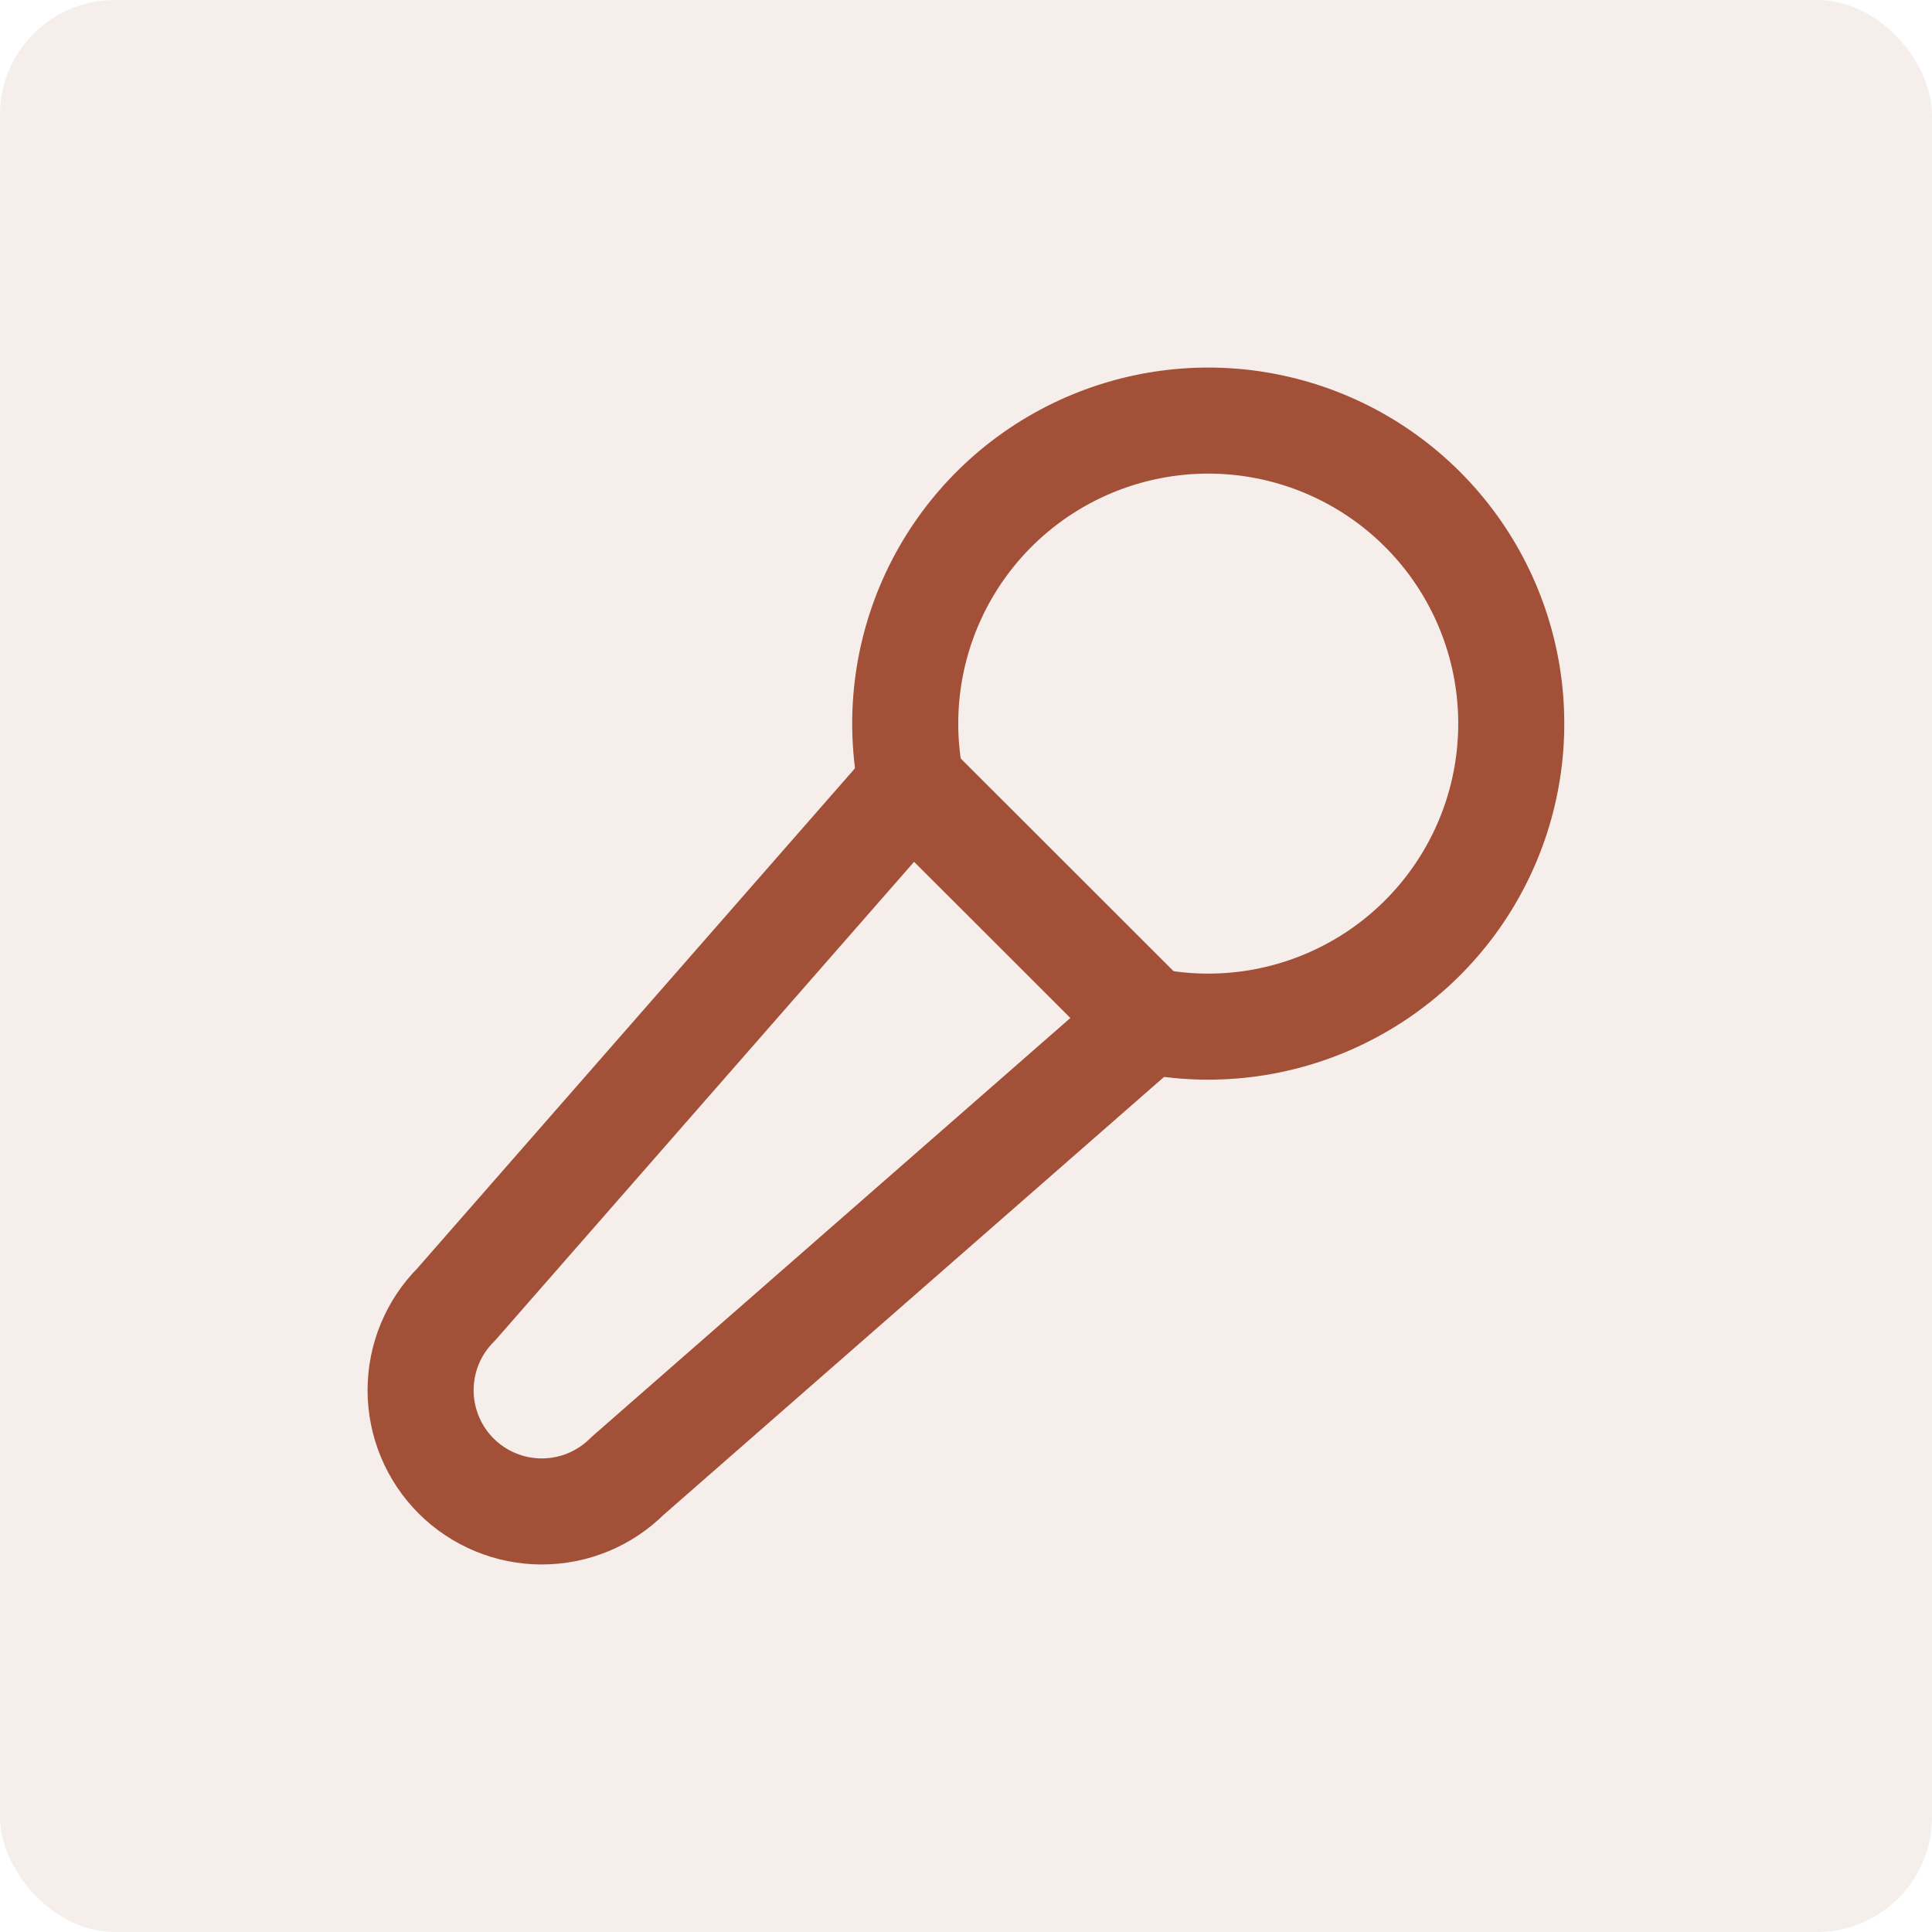 <svg xmlns="http://www.w3.org/2000/svg" width="56" height="56" viewBox="0 0 56 56" fill="none"><rect width="56" height="56" rx="3.333" fill="#A35038" fill-opacity="0.1"></rect><g clip-path="url(#clip0_303_6965)"><path d="M33.27 29.581C35.12 29.958 37.042 29.728 38.751 28.926C40.46 28.125 41.866 26.794 42.759 25.131C43.653 23.468 43.986 21.561 43.711 19.693C43.436 17.826 42.566 16.096 41.231 14.762C39.895 13.427 38.166 12.559 36.298 12.284C34.43 12.01 32.524 12.345 30.861 13.239C29.198 14.133 27.868 15.539 27.067 17.249C26.267 18.958 26.038 20.881 26.416 22.73" stroke="#A35038" stroke-width="3.074" stroke-linecap="round" stroke-linejoin="round"></path><path d="M33.274 29.581L26.42 22.732L13.222 37.811C12.562 38.469 12.192 39.363 12.191 40.295C12.191 40.756 12.282 41.213 12.458 41.639C12.634 42.066 12.893 42.453 13.219 42.78C13.545 43.106 13.932 43.365 14.359 43.542C14.785 43.719 15.242 43.81 15.703 43.81C16.635 43.81 17.529 43.441 18.188 42.782L33.274 29.581Z" stroke="#A35038" stroke-width="3.074" stroke-linecap="round" stroke-linejoin="round"></path></g><defs><clipPath id="clip0_303_6965"><rect width="42.16" height="42.16" fill="white" transform="translate(6.922 6.92)"></rect></clipPath></defs></svg>